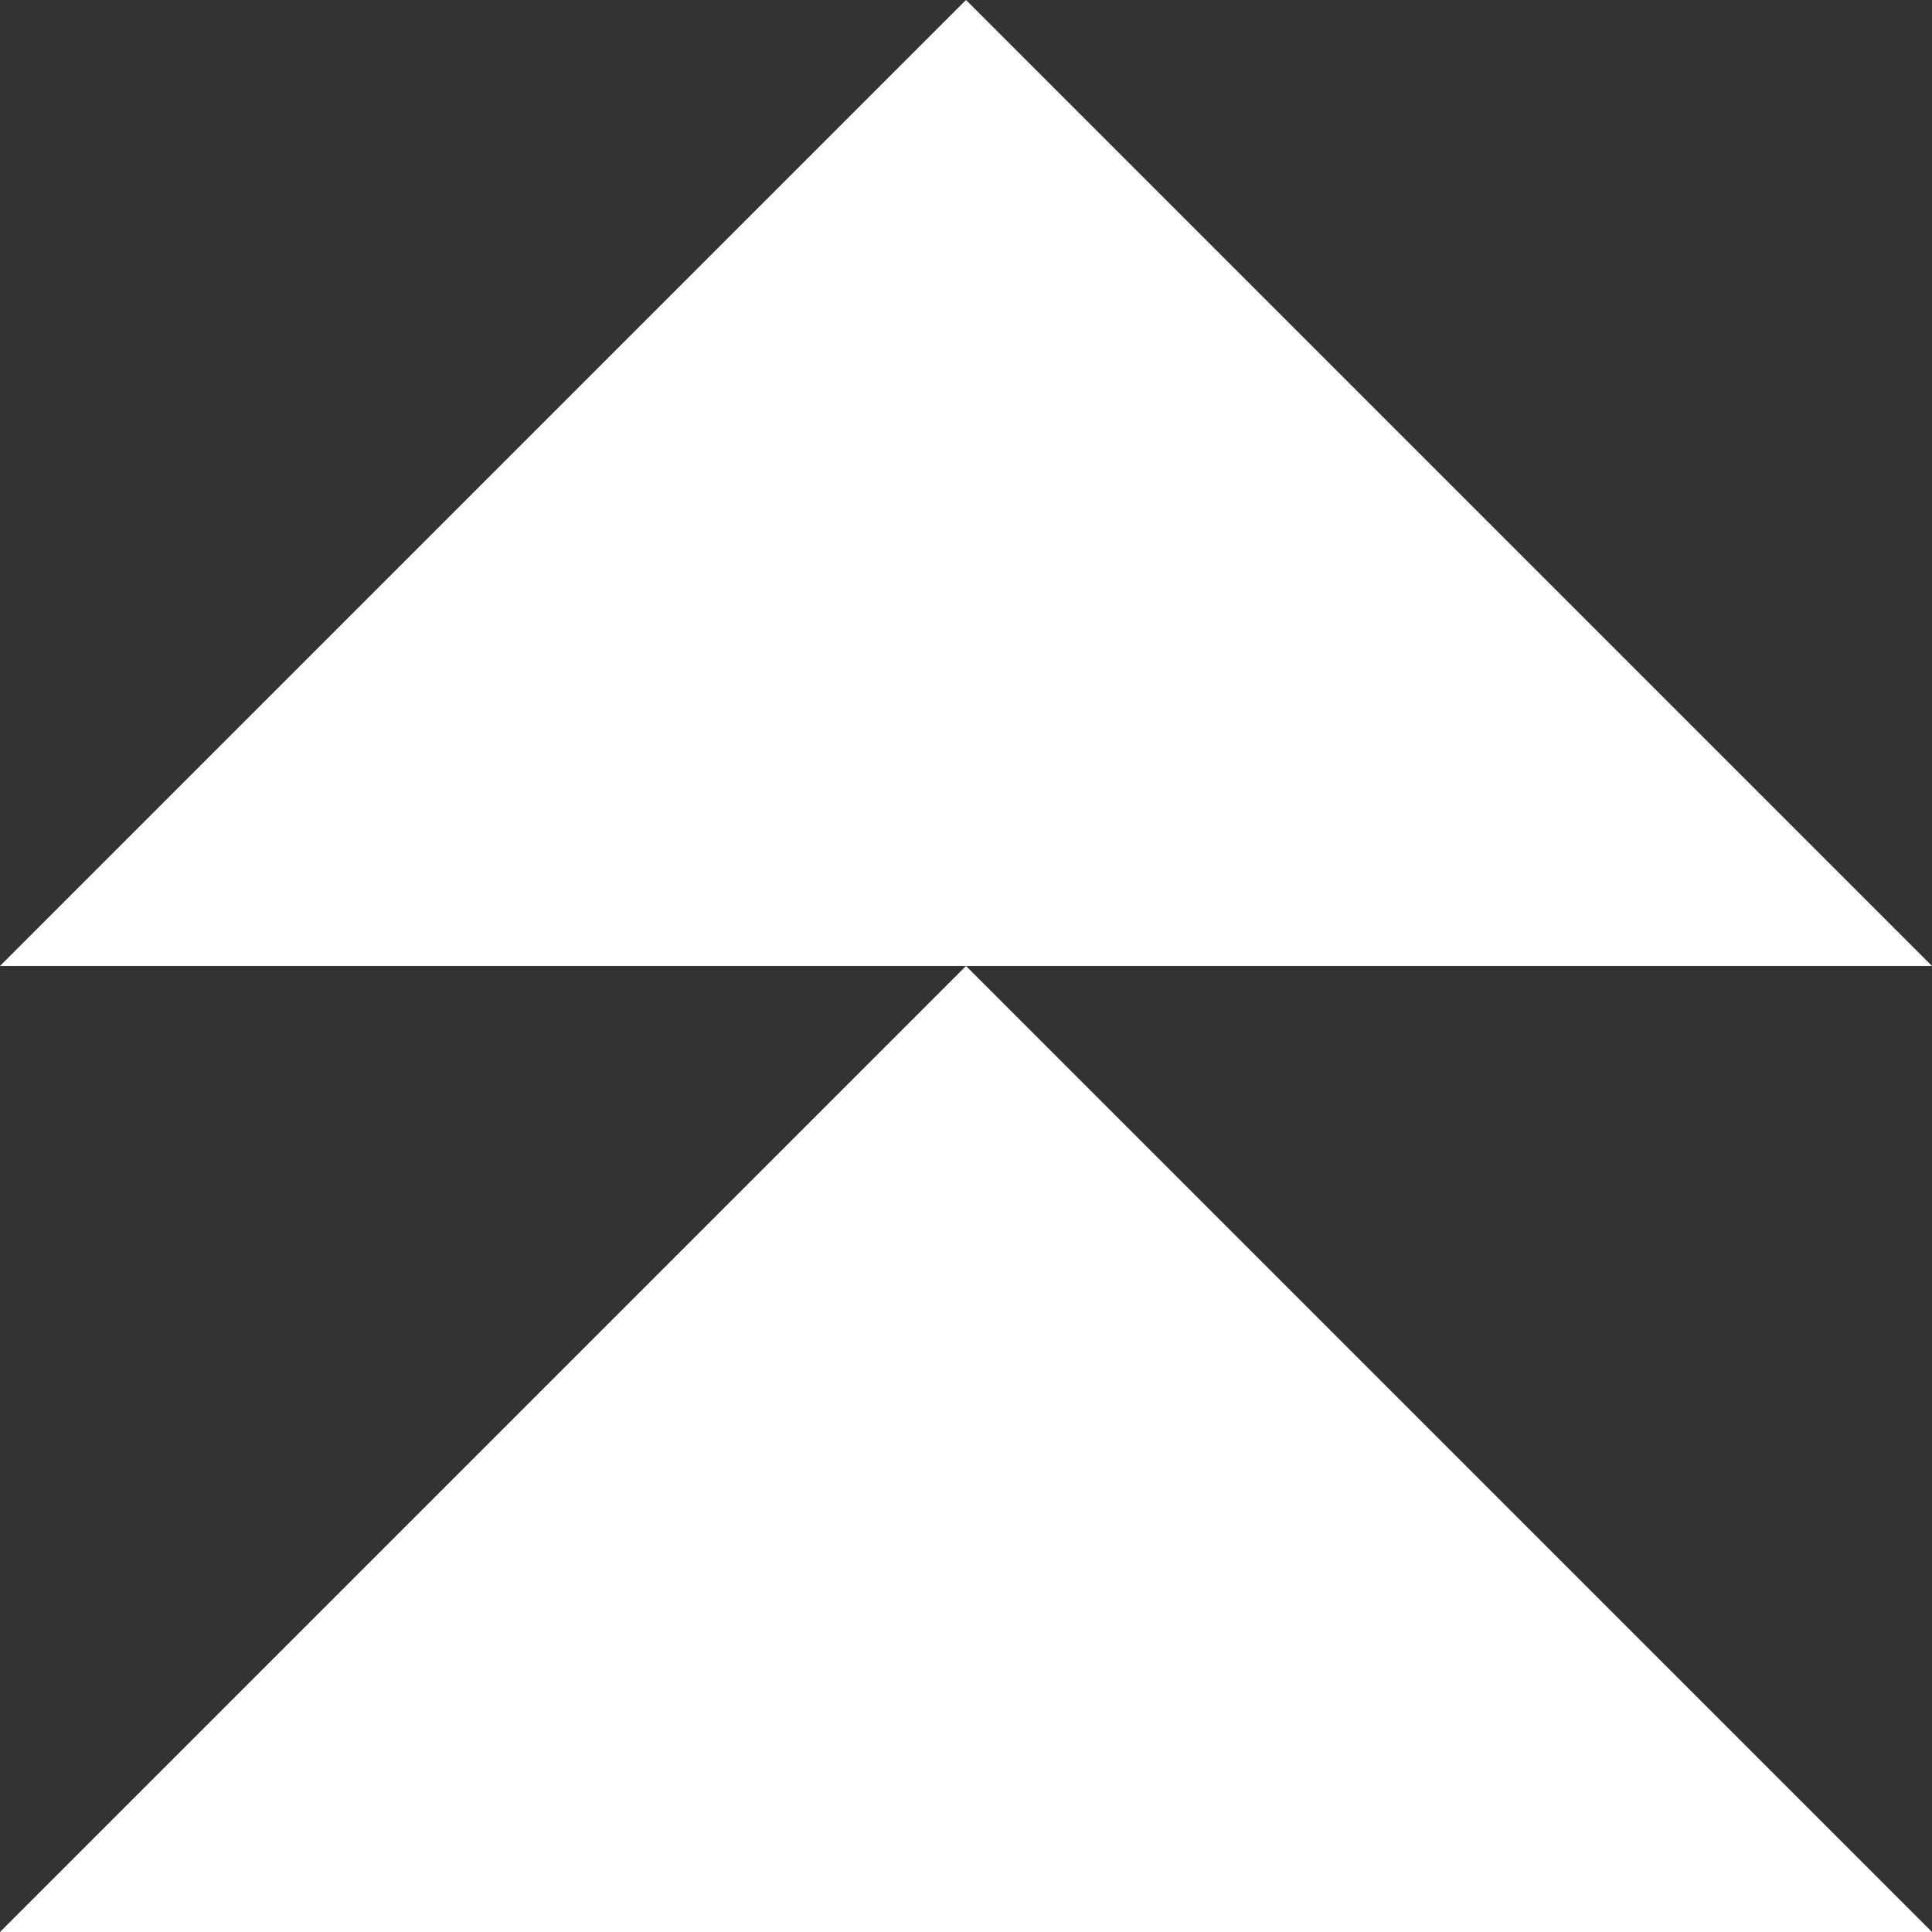 <?xml version="1.0" encoding="UTF-8"?> <svg xmlns="http://www.w3.org/2000/svg" width="40" height="40" viewBox="0 0 40 40" fill="none"><rect x="0" y="0" width="40" height="40" fill="#333333" stroke="none"/><path d="M40 20L20 0L0 20H40Z" fill="white"></path><path d="M40 40L20 20L0 40H40Z" fill="white"></path></svg> 